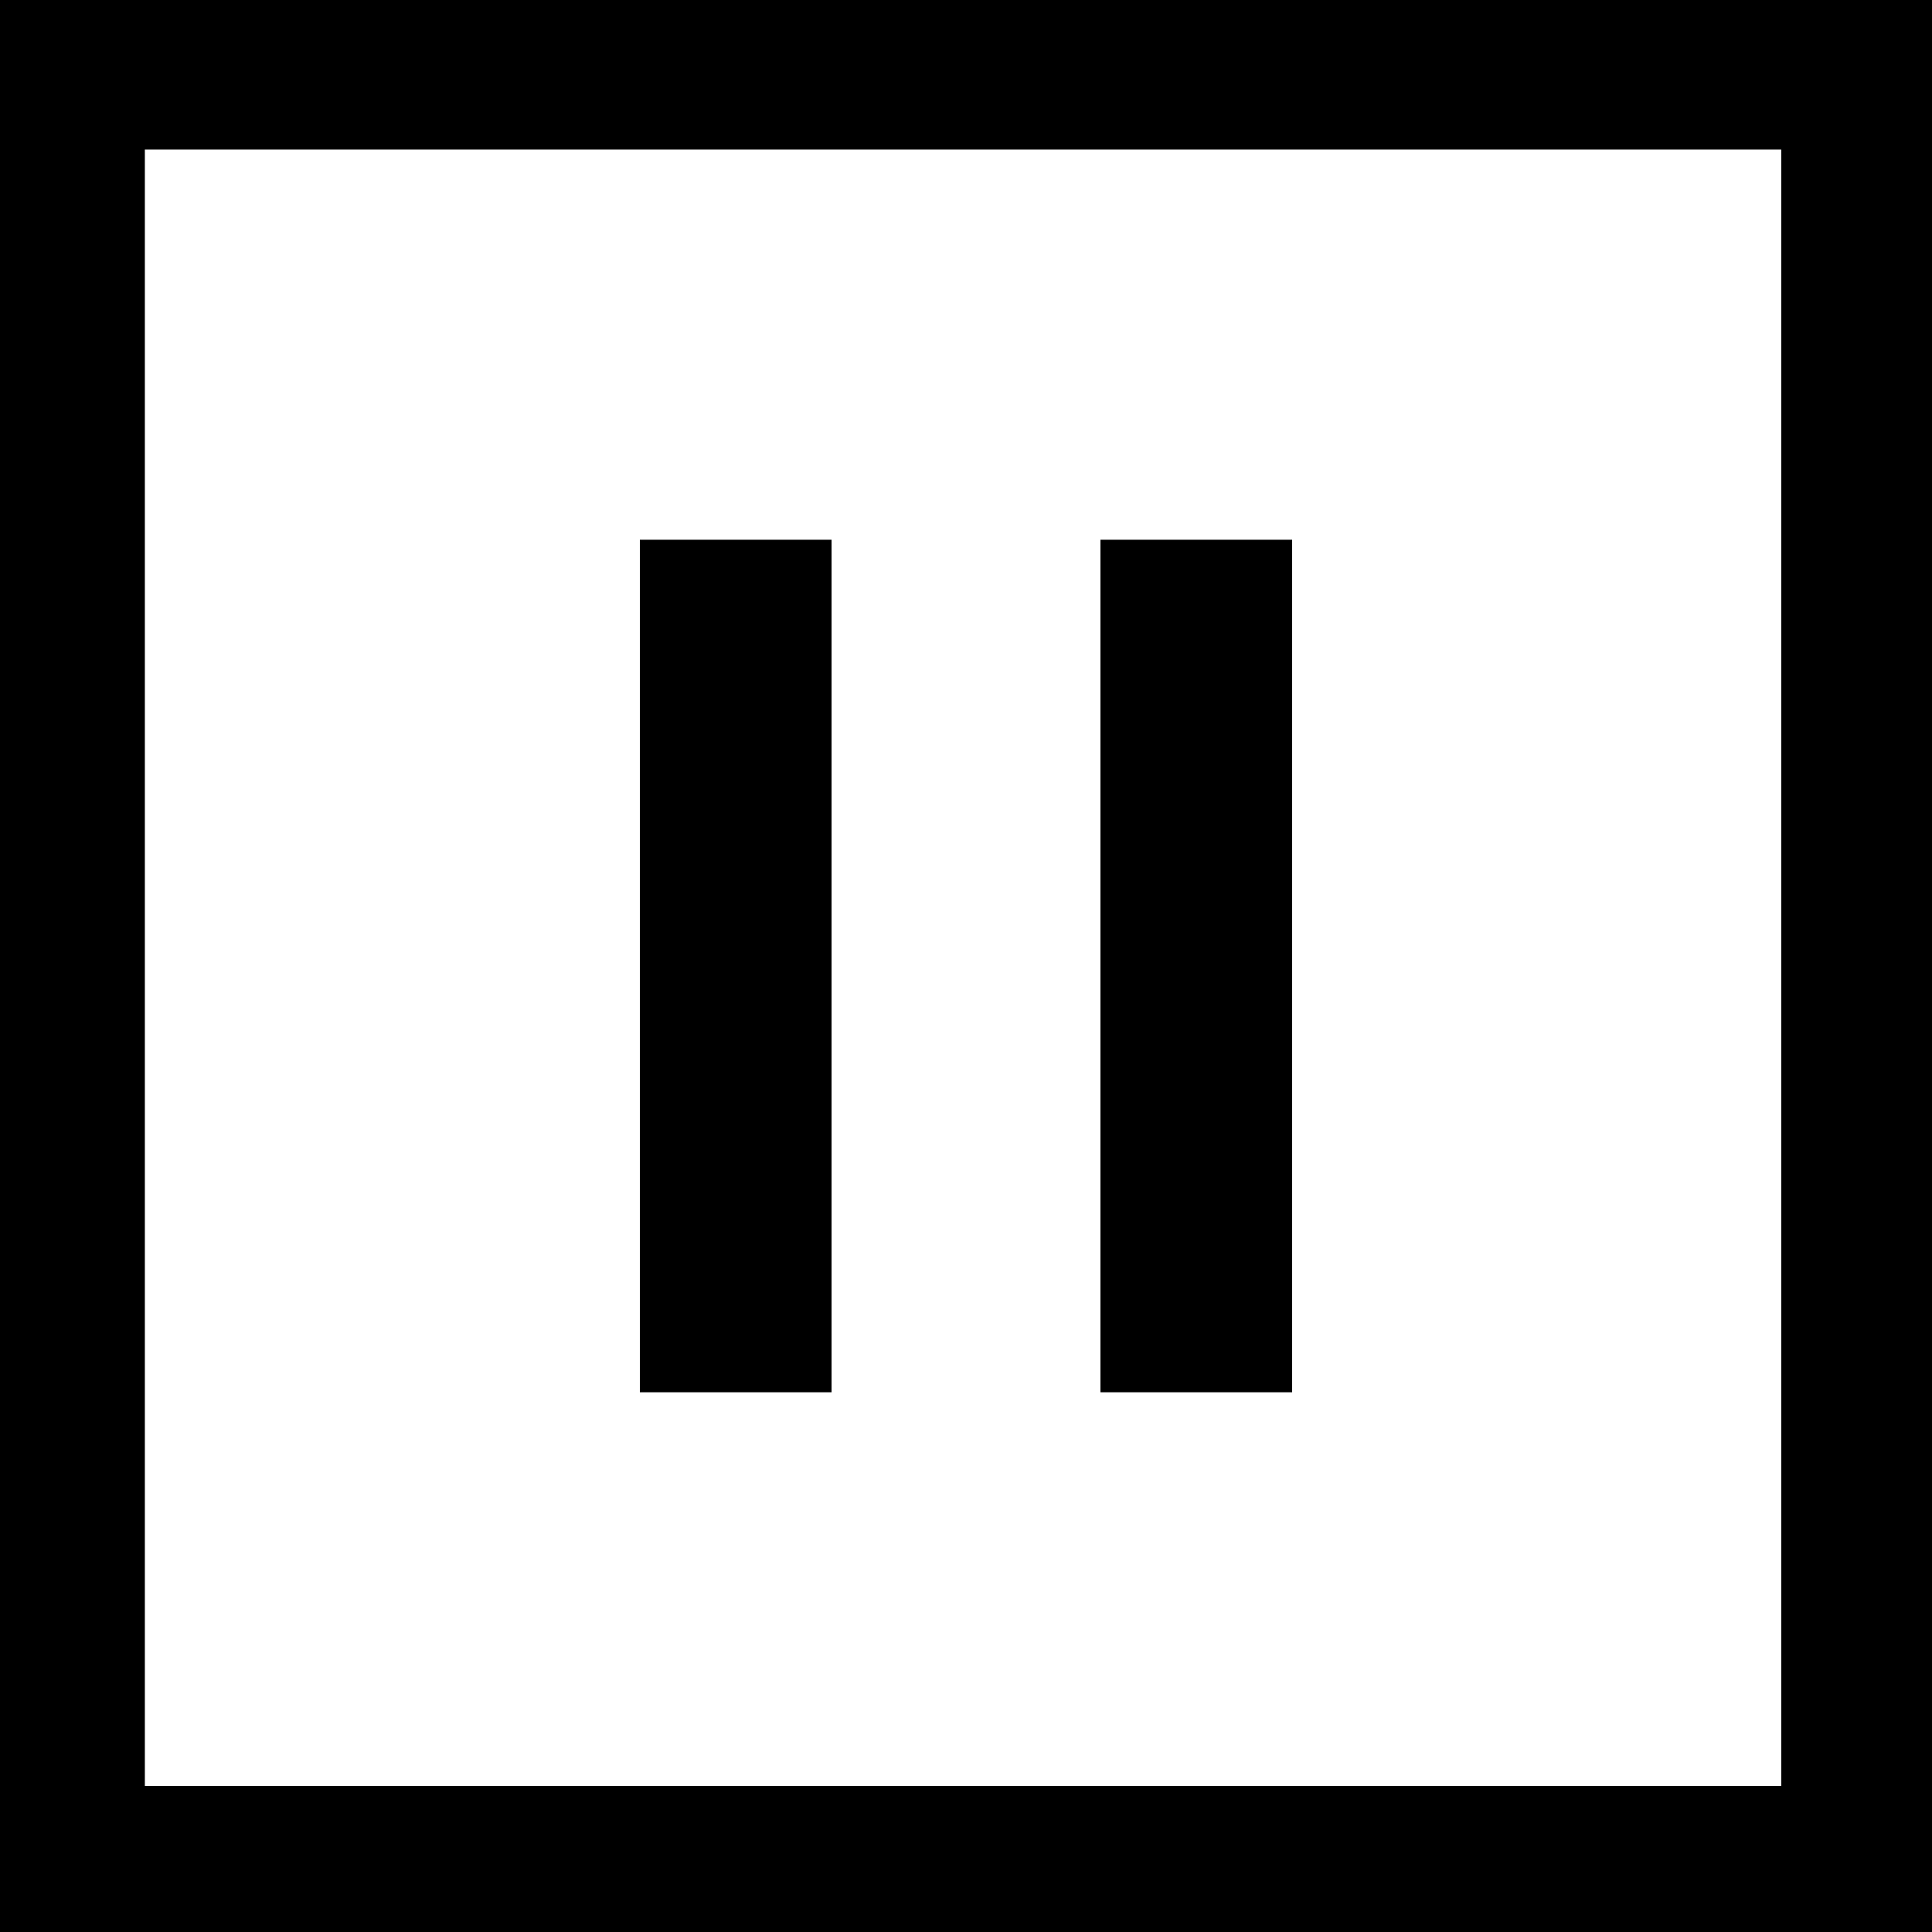 <?xml version="1.0" encoding="utf-8"?>
<!-- Generator: Adobe Illustrator 17.0.0, SVG Export Plug-In . SVG Version: 6.00 Build 0)  -->
<!DOCTYPE svg PUBLIC "-//W3C//DTD SVG 1.1//EN" "http://www.w3.org/Graphics/SVG/1.1/DTD/svg11.dtd">
<svg version="1.1" id="Layer_1" xmlns="http://www.w3.org/2000/svg" xmlns:xlink="http://www.w3.org/1999/xlink" x="0px" y="0px"
	 width="216px" height="216px" viewBox="0 0 216 216" enable-background="new 0 0 216 216" xml:space="preserve">
<path d="M216,216H0V0h216V216z M16.195,199.668h182.951V16.718H16.195V199.668z"/>
<g>
	<rect x="71.538" y="60.344" fill-rule="evenodd" clip-rule="evenodd" width="21.432" height="95.313"/>
	<rect x="123.03" y="60.344" fill-rule="evenodd" clip-rule="evenodd" width="21.432" height="95.313"/>
</g>
</svg>
